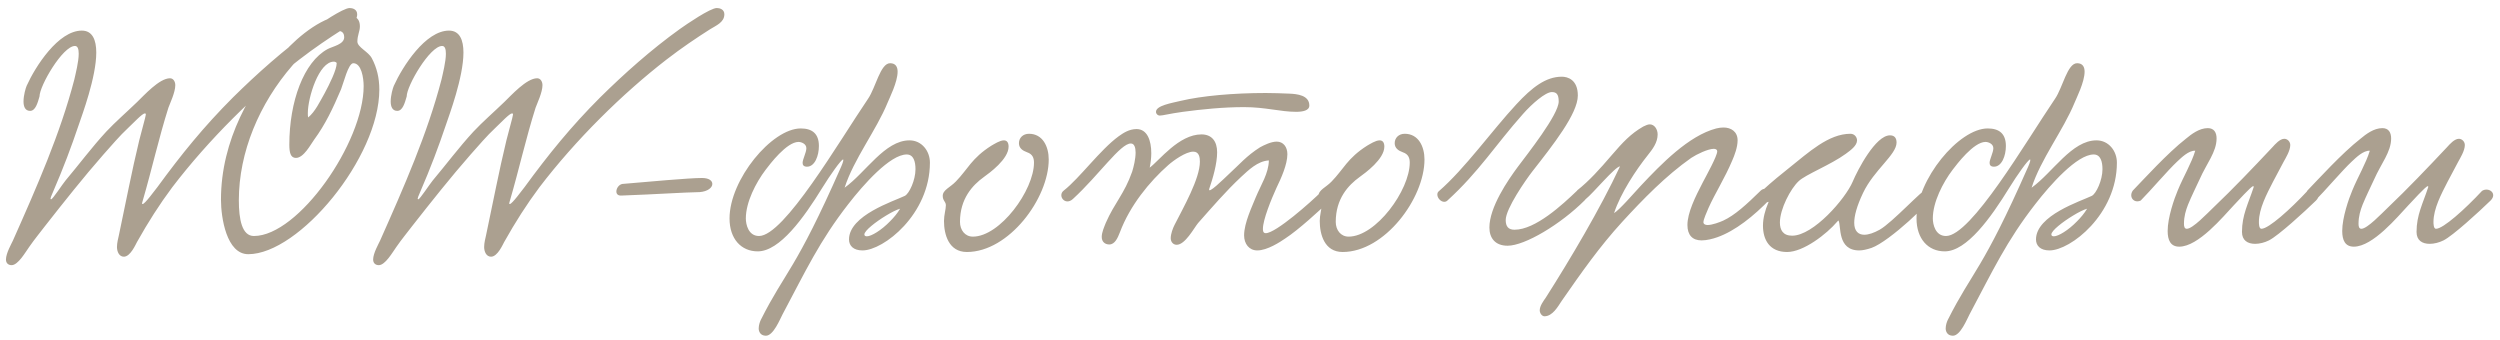 <?xml version="1.0" encoding="UTF-8"?> <svg xmlns="http://www.w3.org/2000/svg" width="287" height="39" viewBox="0 0 287 39" fill="none"><path d="M41.004 1.641C41.004 2.577 40.032 2.937 39.348 3.369C37.764 4.377 36.108 5.493 34.38 6.825C29.304 10.749 23.94 16.041 19.764 21.513C18.288 23.493 17.028 25.473 15.732 27.777C15.588 28.029 14.976 29.469 14.22 29.469C13.68 29.469 13.428 28.893 13.428 28.353C13.428 27.885 13.572 27.345 13.644 27.021C14.472 23.133 15.12 19.677 15.984 16.113C16.164 15.357 16.74 13.341 16.74 13.161C16.74 13.053 16.704 13.017 16.632 13.017C16.344 13.017 15.372 14.061 14.724 14.673C13.716 15.609 12.816 16.689 11.88 17.733C9.576 20.361 7.38 23.133 5.148 25.977C4.608 26.697 3.996 27.417 3.348 28.353C2.952 28.893 2.088 30.441 1.332 30.441C0.972 30.441 0.684 30.225 0.684 29.793C0.684 29.073 1.332 27.957 1.476 27.633C4.248 21.405 6.912 15.357 8.532 9.129C8.676 8.481 9.036 7.077 9.036 6.177C9.036 5.637 8.928 5.277 8.604 5.277C7.2 5.277 4.536 9.849 4.536 11.073C4.32 11.829 4.068 12.729 3.456 12.729C2.88 12.729 2.7 12.225 2.7 11.649C2.7 10.929 2.952 10.101 3.06 9.849C4.068 7.617 6.696 3.513 9.396 3.513C10.62 3.513 11.052 4.593 11.052 6.033C11.052 8.877 9.396 13.269 9.072 14.241C8.172 16.905 7.308 19.209 6.048 22.125C5.868 22.521 5.796 22.737 5.796 22.809C5.796 22.845 5.832 22.881 5.868 22.881C6.048 22.881 7.164 21.153 7.524 20.721C9.072 18.885 10.512 16.941 12.204 15.105C13.212 14.025 14.58 12.837 15.732 11.721C16.524 10.965 18.288 8.985 19.512 8.985C19.908 8.985 20.124 9.381 20.124 9.777C20.124 10.605 19.512 11.865 19.332 12.369C18.216 15.897 17.46 19.353 16.38 23.061C16.344 23.205 16.308 23.277 16.308 23.349C16.308 23.421 16.344 23.421 16.38 23.421C16.632 23.421 17.784 21.837 18.072 21.477C20.808 17.733 23.4 14.529 26.748 11.181C29.484 8.481 32.58 5.709 35.892 3.333C36.648 2.793 39.384 0.921 40.14 0.921C40.464 0.921 41.004 1.065 41.004 1.641ZM41.315 3.045C41.315 3.585 41.027 4.053 41.027 4.773C41.027 5.421 42.287 5.925 42.683 6.681C43.259 7.761 43.547 8.949 43.547 10.281C43.547 18.093 34.331 29.181 28.499 29.181C26.015 29.181 25.367 25.005 25.367 22.917C25.367 16.077 28.823 10.173 32.495 6.105C34.403 3.981 37.283 1.749 39.587 1.749C40.631 1.749 41.315 1.965 41.315 3.045ZM38.831 3.549C38.399 3.549 37.319 4.161 36.635 4.629C35.483 5.421 34.475 6.465 33.575 7.509C29.759 11.901 27.419 17.481 27.419 22.989C27.419 25.185 27.779 27.093 29.147 27.093C34.259 27.093 41.747 16.365 41.747 9.885C41.747 8.949 41.495 7.257 40.559 7.257C39.983 7.257 39.443 9.525 39.155 10.245C38.219 12.441 37.355 14.277 36.059 16.041C35.663 16.581 34.871 18.129 33.971 18.129C33.359 18.129 33.215 17.517 33.215 16.617C33.215 11.649 34.871 7.113 37.607 5.637C38.219 5.313 39.515 5.097 39.515 4.269C39.515 3.981 39.407 3.549 38.831 3.549ZM35.375 13.485C36.203 12.801 36.707 11.685 37.283 10.677C37.823 9.669 38.651 8.013 38.651 7.257C38.651 7.149 38.435 7.077 38.327 7.077C36.599 7.077 35.339 11.217 35.339 12.981C35.339 13.197 35.339 13.341 35.375 13.485ZM83.156 1.641C83.156 2.577 82.184 2.937 81.5 3.369C79.916 4.377 78.26 5.493 76.532 6.825C71.456 10.749 66.092 16.041 61.916 21.513C60.44 23.493 59.18 25.473 57.884 27.777C57.74 28.029 57.128 29.469 56.372 29.469C55.832 29.469 55.58 28.893 55.58 28.353C55.58 27.885 55.724 27.345 55.796 27.021C56.624 23.133 57.272 19.677 58.136 16.113C58.316 15.357 58.892 13.341 58.892 13.161C58.892 13.053 58.856 13.017 58.784 13.017C58.496 13.017 57.524 14.061 56.876 14.673C55.868 15.609 54.968 16.689 54.032 17.733C51.728 20.361 49.532 23.133 47.3 25.977C46.76 26.697 46.148 27.417 45.5 28.353C45.104 28.893 44.24 30.441 43.484 30.441C43.124 30.441 42.836 30.225 42.836 29.793C42.836 29.073 43.484 27.957 43.628 27.633C46.4 21.405 49.064 15.357 50.684 9.129C50.828 8.481 51.188 7.077 51.188 6.177C51.188 5.637 51.08 5.277 50.756 5.277C49.352 5.277 46.688 9.849 46.688 11.073C46.472 11.829 46.22 12.729 45.608 12.729C45.032 12.729 44.852 12.225 44.852 11.649C44.852 10.929 45.104 10.101 45.212 9.849C46.22 7.617 48.848 3.513 51.548 3.513C52.772 3.513 53.204 4.593 53.204 6.033C53.204 8.877 51.548 13.269 51.224 14.241C50.324 16.905 49.46 19.209 48.2 22.125C48.02 22.521 47.948 22.737 47.948 22.809C47.948 22.845 47.984 22.881 48.02 22.881C48.2 22.881 49.316 21.153 49.676 20.721C51.224 18.885 52.664 16.941 54.356 15.105C55.364 14.025 56.732 12.837 57.884 11.721C58.676 10.965 60.44 8.985 61.664 8.985C62.06 8.985 62.276 9.381 62.276 9.777C62.276 10.605 61.664 11.865 61.484 12.369C60.368 15.897 59.612 19.353 58.532 23.061C58.496 23.205 58.46 23.277 58.46 23.349C58.46 23.421 58.496 23.421 58.532 23.421C58.784 23.421 59.936 21.837 60.224 21.477C62.96 17.733 65.552 14.529 68.9 11.181C71.636 8.481 74.732 5.709 78.044 3.333C78.8 2.793 81.536 0.921 82.292 0.921C82.616 0.921 83.156 1.065 83.156 1.641ZM81.775 21.117C81.775 21.549 81.235 21.981 80.335 22.053C78.391 22.089 75.367 22.305 71.371 22.449C70.939 22.485 70.759 22.269 70.759 21.981C70.759 21.621 71.047 21.189 71.443 21.117C74.431 20.865 79.075 20.433 80.587 20.433C81.415 20.433 81.775 20.757 81.775 21.117ZM96.962 21.549C99.41 19.785 101.57 16.113 104.414 16.113C105.818 16.113 106.754 17.337 106.754 18.669C106.754 24.609 101.426 28.749 99.014 28.749C97.97 28.749 97.466 28.209 97.466 27.489C97.466 24.717 102.614 23.097 103.874 22.485C104.378 22.233 105.098 20.685 105.098 19.425C105.098 18.561 104.882 17.733 104.09 17.733C102.182 17.733 99.122 21.189 97.394 23.421C94.082 27.669 92.498 31.089 89.834 36.093C89.546 36.633 88.79 38.541 87.926 38.541C87.278 38.541 87.098 38.037 87.098 37.713C87.098 37.317 87.242 36.921 87.35 36.705C90.194 31.053 91.274 31.161 96.566 19.137C96.818 18.561 96.854 18.309 96.782 18.309C96.566 18.309 95.27 20.145 94.406 21.549C92.282 25.005 89.51 28.857 86.99 28.857C85.082 28.857 83.75 27.417 83.75 25.077C83.75 20.613 88.61 14.745 91.922 14.745C93.254 14.745 94.01 15.357 94.01 16.761C94.01 17.877 93.542 19.137 92.642 19.137C92.282 19.137 92.138 18.957 92.138 18.705C92.138 18.273 92.57 17.517 92.57 17.013C92.57 16.509 91.994 16.293 91.67 16.293C90.302 16.293 88.358 18.885 87.89 19.497C86.774 20.973 85.622 23.205 85.622 25.077C85.622 25.761 85.91 27.093 87.134 27.093C90.014 27.093 96.314 16.257 99.662 11.325C100.526 10.065 101.066 7.257 102.182 7.257C102.83 7.257 103.046 7.689 103.046 8.229C103.046 9.417 102.11 11.253 101.894 11.793C100.598 14.961 98.006 18.273 96.962 21.549ZM103.334 23.961C102.938 24.069 102.362 24.357 101.714 24.753C100.526 25.473 99.23 26.481 99.23 26.913C99.23 27.057 99.338 27.129 99.518 27.129C100.022 27.129 101.174 26.445 102.182 25.401C102.614 24.969 103.01 24.501 103.334 23.961ZM118.126 15.357C119.71 15.357 120.394 16.833 120.394 18.309C120.394 22.773 115.822 28.929 110.998 28.929C108.91 28.929 108.37 26.913 108.37 25.365C108.37 24.681 108.586 24.033 108.586 23.565C108.586 23.133 108.226 23.061 108.226 22.485C108.226 21.801 109.09 21.513 109.738 20.829C111.106 19.425 111.538 18.165 113.806 16.725C114.13 16.545 114.778 16.113 115.246 16.113C115.57 16.113 115.786 16.329 115.786 16.833C115.786 18.273 113.59 19.857 112.942 20.325C111.646 21.261 110.206 22.809 110.206 25.473C110.206 26.409 110.782 27.165 111.682 27.165C114.814 27.165 118.702 21.837 118.702 18.669C118.702 18.165 118.558 17.697 117.91 17.481C117.406 17.301 116.974 17.013 116.974 16.437C116.974 15.825 117.442 15.357 118.126 15.357ZM150.311 12.117C150.311 12.693 149.555 12.837 148.799 12.837C146.999 12.837 145.271 12.297 142.823 12.297C140.411 12.297 137.963 12.549 135.803 12.837C134.219 13.053 133.499 13.269 133.139 13.269C132.923 13.269 132.707 13.089 132.707 12.837C132.707 12.117 134.507 11.829 135.551 11.577C137.963 11.001 141.635 10.677 145.307 10.677C146.207 10.677 147.107 10.713 148.007 10.749C148.907 10.785 150.311 10.929 150.311 12.117ZM145.667 18.417C144.371 18.489 143.327 19.533 142.463 20.325C140.735 21.945 139.187 23.745 137.531 25.617C137.063 26.193 136.055 28.101 135.083 28.101C134.687 28.101 134.399 27.777 134.399 27.345C134.399 26.841 134.651 26.193 134.831 25.833C135.875 23.781 137.747 20.505 137.747 18.561C137.747 18.093 137.675 17.409 136.991 17.409C136.127 17.409 134.723 18.417 134.111 18.957C131.951 20.865 129.719 23.601 128.567 26.661C128.315 27.309 127.991 28.065 127.343 28.065C126.875 28.065 126.479 27.777 126.479 27.201C126.479 26.661 126.767 26.049 126.947 25.581C127.955 23.277 129.071 22.269 129.971 19.713C130.151 19.137 130.367 18.237 130.367 17.517C130.367 16.941 130.223 16.473 129.827 16.473C128.639 16.437 126.155 20.109 123.167 22.845C122.267 23.673 121.367 22.449 122.123 21.873C123.959 20.433 126.299 17.193 128.423 15.645C128.927 15.285 129.611 14.817 130.475 14.817C131.699 14.817 132.167 16.113 132.167 17.589C132.167 18.129 132.095 18.705 131.987 19.245C133.103 18.417 135.335 15.429 137.927 15.429C139.115 15.429 139.727 16.221 139.727 17.481C139.727 18.813 139.223 20.505 138.827 21.657C138.575 22.449 140.519 20.505 141.059 20.001C142.247 18.921 143.111 17.877 144.659 16.905C145.127 16.653 145.919 16.257 146.567 16.257C147.323 16.257 147.791 16.869 147.791 17.697C147.791 18.885 147.071 20.469 146.531 21.585C145.955 22.845 144.983 25.221 144.983 26.265C144.983 26.445 144.983 26.769 145.307 26.769C146.459 26.769 150.491 23.205 151.751 21.945C152.399 21.297 153.479 22.269 152.723 22.989C151.427 24.213 149.087 26.373 147.539 27.381C146.963 27.777 145.487 28.749 144.335 28.749C143.399 28.749 142.823 27.993 142.823 27.021C142.823 25.581 143.759 23.673 144.155 22.665C144.767 21.189 145.631 19.929 145.667 18.417ZM161.263 15.357C162.847 15.357 163.531 16.833 163.531 18.309C163.531 22.773 158.959 28.929 154.135 28.929C152.047 28.929 151.507 26.913 151.507 25.365C151.507 24.681 151.723 24.033 151.723 23.565C151.723 23.133 151.363 23.061 151.363 22.485C151.363 21.801 152.227 21.513 152.875 20.829C154.243 19.425 154.675 18.165 156.943 16.725C157.267 16.545 157.915 16.113 158.383 16.113C158.707 16.113 158.923 16.329 158.923 16.833C158.923 18.273 156.727 19.857 156.079 20.325C154.783 21.261 153.343 22.809 153.343 25.473C153.343 26.409 153.919 27.165 154.819 27.165C157.951 27.165 161.839 21.837 161.839 18.669C161.839 18.165 161.695 17.697 161.047 17.481C160.543 17.301 160.111 17.013 160.111 16.437C160.111 15.825 160.579 15.357 161.263 15.357ZM179.299 8.805C179.947 8.805 181.135 9.129 181.135 10.965C181.135 13.053 178.255 16.689 175.915 19.677C175.159 20.649 172.855 23.961 172.855 25.257C172.855 25.977 173.143 26.373 173.863 26.373C176.275 26.373 179.371 23.493 181.027 21.909C181.747 21.297 182.611 22.305 181.927 22.989C179.155 25.761 175.051 28.209 173.071 28.209C171.631 28.209 170.983 27.309 170.983 26.121C170.983 23.781 173.107 20.685 174.259 19.137C175.303 17.733 178.939 13.161 178.939 11.649C178.939 10.785 178.651 10.569 178.147 10.569C177.427 10.569 175.879 11.901 174.835 13.089C171.667 16.653 169.795 19.713 166.159 23.025C166.051 23.133 165.907 23.169 165.799 23.169C165.403 23.169 165.007 22.737 165.007 22.341C165.007 22.197 165.043 22.053 165.187 21.945C168.175 19.353 171.271 14.997 174.079 11.973C175.879 10.029 177.463 8.805 179.299 8.805ZM185.293 24.465C185.905 24.105 187.525 22.233 188.389 21.297C190.693 18.849 193.861 15.573 197.029 14.745C197.317 14.673 197.605 14.637 197.857 14.637C198.721 14.637 199.477 15.105 199.477 16.113C199.477 16.905 199.117 17.841 198.865 18.417C198.037 20.397 196.885 22.197 196.129 23.889C195.949 24.321 195.553 25.185 195.553 25.509C195.553 25.725 195.769 25.833 196.021 25.833C196.561 25.833 197.425 25.509 197.821 25.329C199.153 24.717 200.485 23.493 202.141 21.873C202.789 21.261 203.797 22.233 203.221 22.845C201.313 24.825 199.189 26.517 197.137 27.237C196.633 27.417 195.949 27.597 195.337 27.597C194.293 27.597 193.717 26.985 193.717 25.833C193.717 24.429 194.617 22.593 195.481 20.937C195.913 20.109 197.137 17.913 197.137 17.373C197.137 17.193 196.993 17.085 196.741 17.085C196.093 17.085 194.797 17.697 194.149 18.129C191.233 20.181 188.641 22.845 186.229 25.473C183.601 28.353 181.585 31.233 179.281 34.545C178.849 35.193 178.237 36.309 177.301 36.309C177.013 36.309 176.761 35.949 176.761 35.625C176.761 35.121 177.193 34.545 177.445 34.185C180.217 29.829 183.709 23.961 185.977 19.101C185.437 19.101 182.845 22.233 182.053 22.845C181.297 23.529 180.469 22.629 181.081 21.837C182.413 20.793 183.709 19.353 184.969 17.877C186.301 16.329 187.201 15.357 188.641 14.529C188.929 14.385 189.181 14.277 189.397 14.277C189.937 14.277 190.297 14.853 190.297 15.429C190.297 16.365 189.721 17.121 189.145 17.841C187.849 19.461 186.049 22.161 185.293 24.465ZM203.037 23.169C202.641 23.349 201.957 23.025 201.957 22.521C201.957 22.341 202.065 22.089 202.317 21.873C203.361 20.901 204.657 19.857 205.341 19.317C207.645 17.481 209.913 15.357 212.433 15.357C212.901 15.357 213.189 15.753 213.189 16.113C213.189 16.725 212.433 17.265 211.893 17.661C210.165 18.921 207.285 20.037 206.493 20.793C205.557 21.657 204.333 23.997 204.333 25.545C204.333 26.409 204.693 27.057 205.737 27.057C208.185 27.057 211.857 22.809 212.685 20.865C213.261 19.497 215.313 15.537 216.969 15.537C217.437 15.537 217.725 15.789 217.725 16.365C217.725 17.769 215.133 19.497 213.873 22.161C213.153 23.673 212.865 24.789 212.865 25.581C212.865 26.517 213.333 26.949 214.017 26.949C214.521 26.949 215.133 26.733 215.781 26.373C217.257 25.545 220.749 21.693 221.217 21.693C221.541 21.693 221.901 22.053 221.901 22.377C221.901 22.989 216.897 27.741 214.845 28.461C214.305 28.641 213.837 28.749 213.441 28.749C210.885 28.749 211.389 25.905 211.065 25.329C211.065 25.293 210.957 25.365 210.921 25.437C209.697 26.877 207.033 28.929 205.161 28.929C203.145 28.929 202.389 27.525 202.389 25.905C202.389 25.041 202.641 24.105 203.001 23.277L203.037 23.169ZM233.228 21.549C235.676 19.785 237.836 16.113 240.68 16.113C242.084 16.113 243.02 17.337 243.02 18.669C243.02 24.609 237.692 28.749 235.28 28.749C234.236 28.749 233.732 28.209 233.732 27.489C233.732 24.717 238.88 23.097 240.14 22.485C240.644 22.233 241.364 20.685 241.364 19.425C241.364 18.561 241.148 17.733 240.356 17.733C238.448 17.733 235.388 21.189 233.66 23.421C230.348 27.669 228.764 31.089 226.1 36.093C225.812 36.633 225.056 38.541 224.192 38.541C223.544 38.541 223.364 38.037 223.364 37.713C223.364 37.317 223.508 36.921 223.616 36.705C226.46 31.053 227.54 31.161 232.832 19.137C233.084 18.561 233.12 18.309 233.048 18.309C232.832 18.309 231.536 20.145 230.672 21.549C228.548 25.005 225.776 28.857 223.256 28.857C221.348 28.857 220.016 27.417 220.016 25.077C220.016 20.613 224.876 14.745 228.188 14.745C229.52 14.745 230.276 15.357 230.276 16.761C230.276 17.877 229.808 19.137 228.908 19.137C228.548 19.137 228.404 18.957 228.404 18.705C228.404 18.273 228.836 17.517 228.836 17.013C228.836 16.509 228.26 16.293 227.936 16.293C226.568 16.293 224.624 18.885 224.156 19.497C223.04 20.973 221.888 23.205 221.888 25.077C221.888 25.761 222.176 27.093 223.4 27.093C226.28 27.093 232.58 16.257 235.928 11.325C236.792 10.065 237.332 7.257 238.448 7.257C239.096 7.257 239.312 7.689 239.312 8.229C239.312 9.417 238.376 11.253 238.16 11.793C236.864 14.961 234.272 18.273 233.228 21.549ZM239.6 23.961C239.204 24.069 238.628 24.357 237.98 24.753C236.792 25.473 235.496 26.481 235.496 26.913C235.496 27.057 235.604 27.129 235.784 27.129C236.288 27.129 237.44 26.445 238.448 25.401C238.88 24.969 239.276 24.501 239.6 23.961ZM264.903 21.909C265.659 21.441 266.703 22.197 265.875 23.025C264.543 24.321 261.555 27.057 260.475 27.597C259.971 27.849 259.395 27.993 258.891 27.993C258.027 27.993 257.379 27.597 257.379 26.625C257.379 24.681 258.099 23.385 258.711 21.513C258.747 21.441 258.711 21.369 258.675 21.369C258.423 21.369 256.875 23.133 256.407 23.601C255.219 24.861 252.375 28.317 250.179 28.317C249.171 28.317 248.847 27.561 248.847 26.517C248.847 24.969 249.603 22.809 249.999 21.873C250.647 20.289 251.583 18.741 252.015 17.301C251.259 17.265 250.431 18.093 249.927 18.561C248.883 19.533 246.831 21.945 245.751 23.025C244.959 23.385 244.347 22.593 244.851 21.873C246.075 20.613 248.811 17.589 250.935 15.933C251.583 15.393 252.483 14.709 253.455 14.709C254.175 14.709 254.463 15.213 254.463 15.897C254.463 17.445 253.311 18.777 252.519 20.577C252.087 21.513 251.583 22.521 251.187 23.493C250.935 24.141 250.719 24.825 250.719 25.689C250.719 25.941 250.755 26.265 251.043 26.265C251.727 26.265 253.383 24.501 254.103 23.817C256.335 21.693 258.603 19.317 260.871 16.905C261.195 16.545 261.735 15.933 262.239 15.933C262.599 15.933 262.923 16.257 262.923 16.653C262.923 17.301 262.383 18.165 262.167 18.561C261.699 19.425 261.303 20.181 260.943 20.865C260.223 22.269 259.323 23.961 259.323 25.473C259.323 25.653 259.323 26.265 259.611 26.265C260.439 26.265 262.923 24.033 264.903 21.909ZM284.943 21.909C285.699 21.441 286.743 22.197 285.915 23.025C284.583 24.321 281.595 27.057 280.515 27.597C280.011 27.849 279.435 27.993 278.931 27.993C278.067 27.993 277.419 27.597 277.419 26.625C277.419 24.681 278.139 23.385 278.751 21.513C278.787 21.441 278.751 21.369 278.715 21.369C278.463 21.369 276.915 23.133 276.447 23.601C275.259 24.861 272.415 28.317 270.219 28.317C269.211 28.317 268.887 27.561 268.887 26.517C268.887 24.969 269.643 22.809 270.039 21.873C270.687 20.289 271.623 18.741 272.055 17.301C271.299 17.265 270.471 18.093 269.967 18.561C268.923 19.533 266.871 21.945 265.791 23.025C264.999 23.385 264.387 22.593 264.891 21.873C266.115 20.613 268.851 17.589 270.975 15.933C271.623 15.393 272.523 14.709 273.495 14.709C274.215 14.709 274.503 15.213 274.503 15.897C274.503 17.445 273.351 18.777 272.559 20.577C272.127 21.513 271.623 22.521 271.227 23.493C270.975 24.141 270.759 24.825 270.759 25.689C270.759 25.941 270.795 26.265 271.083 26.265C271.767 26.265 273.423 24.501 274.143 23.817C276.375 21.693 278.643 19.317 280.911 16.905C281.235 16.545 281.775 15.933 282.279 15.933C282.639 15.933 282.963 16.257 282.963 16.653C282.963 17.301 282.423 18.165 282.207 18.561C281.739 19.425 281.343 20.181 280.983 20.865C280.263 22.269 279.363 23.961 279.363 25.473C279.363 25.653 279.363 26.265 279.651 26.265C280.479 26.265 282.963 24.033 284.943 21.909Z" fill="#ABA090"></path></svg> 